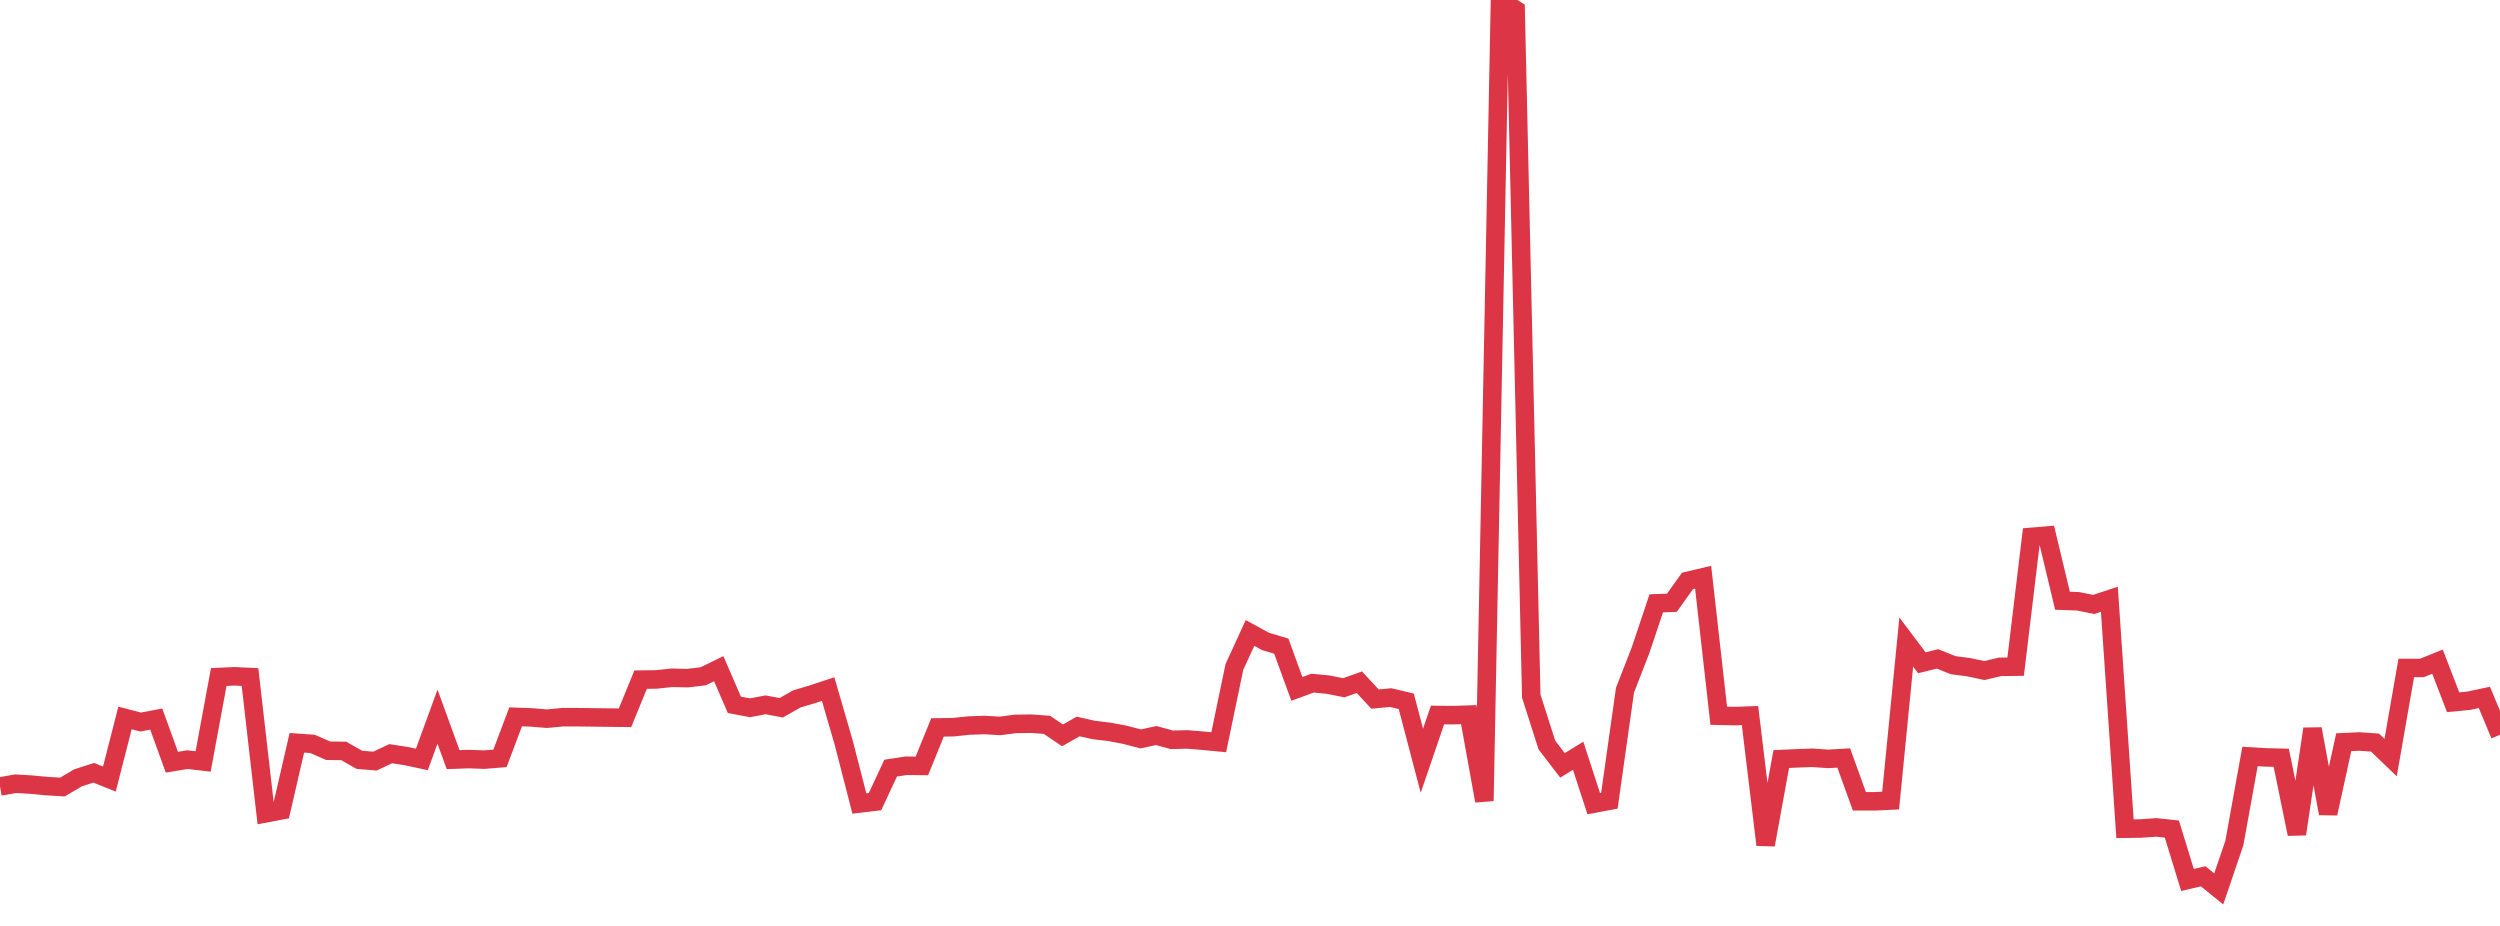 <?xml version="1.0" standalone="no"?>
<!DOCTYPE svg PUBLIC "-//W3C//DTD SVG 1.1//EN" "http://www.w3.org/Graphics/SVG/1.1/DTD/svg11.dtd">
<svg width="135" height="50" viewBox="0 0 135 50" preserveAspectRatio="none" class="sparkline" xmlns="http://www.w3.org/2000/svg"
xmlns:xlink="http://www.w3.org/1999/xlink"><path  class="sparkline--line" d="M 0 42.47 L 0 42.47 L 0.844 42.32 L 1.688 42.37 L 2.531 42.45 L 3.375 42.5 L 4.219 42 L 5.062 41.73 L 5.906 42.07 L 6.75 38.77 L 7.594 38.99 L 8.438 38.83 L 9.281 41.16 L 10.125 41.02 L 10.969 41.12 L 11.812 36.56 L 12.656 36.52 L 13.5 36.56 L 14.344 43.92 L 15.188 43.76 L 16.031 40.11 L 16.875 40.17 L 17.719 40.54 L 18.562 40.55 L 19.406 41.03 L 20.25 41.1 L 21.094 40.7 L 21.938 40.83 L 22.781 41.01 L 23.625 38.7 L 24.469 41.02 L 25.312 40.99 L 26.156 41.02 L 27 40.95 L 27.844 38.71 L 28.688 38.74 L 29.531 38.81 L 30.375 38.73 L 31.219 38.73 L 32.062 38.74 L 32.906 38.75 L 33.75 38.76 L 34.594 36.7 L 35.438 36.69 L 36.281 36.6 L 37.125 36.62 L 37.969 36.52 L 38.812 36.11 L 39.656 38.06 L 40.5 38.22 L 41.344 38.06 L 42.188 38.22 L 43.031 37.74 L 43.875 37.49 L 44.719 37.21 L 45.562 40.11 L 46.406 43.39 L 47.25 43.29 L 48.094 41.48 L 48.938 41.35 L 49.781 41.36 L 50.625 39.28 L 51.469 39.27 L 52.312 39.18 L 53.156 39.15 L 54 39.2 L 54.844 39.09 L 55.688 39.08 L 56.531 39.14 L 57.375 39.71 L 58.219 39.23 L 59.062 39.42 L 59.906 39.52 L 60.75 39.68 L 61.594 39.9 L 62.438 39.72 L 63.281 39.95 L 64.125 39.93 L 64.969 40 L 65.812 40.08 L 66.656 36.02 L 67.5 34.18 L 68.344 34.64 L 69.188 34.89 L 70.031 37.2 L 70.875 36.89 L 71.719 36.97 L 72.562 37.14 L 73.406 36.84 L 74.25 37.75 L 75.094 37.67 L 75.938 37.87 L 76.781 41.08 L 77.625 38.61 L 78.469 38.62 L 79.312 38.59 L 80.156 43.25 L 81 0 L 81.844 0.53 L 82.688 37.59 L 83.531 40.23 L 84.375 41.33 L 85.219 40.81 L 86.062 43.4 L 86.906 43.24 L 87.75 37.27 L 88.594 35.1 L 89.438 32.58 L 90.281 32.55 L 91.125 31.37 L 91.969 31.17 L 92.812 38.65 L 93.656 38.67 L 94.5 38.64 L 95.344 45.62 L 96.188 40.99 L 97.031 40.95 L 97.875 40.92 L 98.719 40.98 L 99.562 40.93 L 100.406 43.27 L 101.25 43.27 L 102.094 43.23 L 102.938 34.67 L 103.781 35.79 L 104.625 35.58 L 105.469 35.92 L 106.312 36.03 L 107.156 36.21 L 108 36.01 L 108.844 36 L 109.688 28.99 L 110.531 28.92 L 111.375 32.44 L 112.219 32.47 L 113.062 32.64 L 113.906 32.36 L 114.75 44.75 L 115.594 44.74 L 116.438 44.68 L 117.281 44.77 L 118.125 47.52 L 118.969 47.32 L 119.812 48 L 120.656 45.52 L 121.5 40.85 L 122.344 40.9 L 123.188 40.92 L 124.031 45.04 L 124.875 39.36 L 125.719 43.93 L 126.562 40.08 L 127.406 40.04 L 128.25 40.1 L 129.094 40.91 L 129.938 36.07 L 130.781 36.07 L 131.625 35.73 L 132.469 37.92 L 133.312 37.84 L 134.156 37.66 L 135 39.68" fill="none" stroke-width="1" stroke="#dc3545"></path></svg>